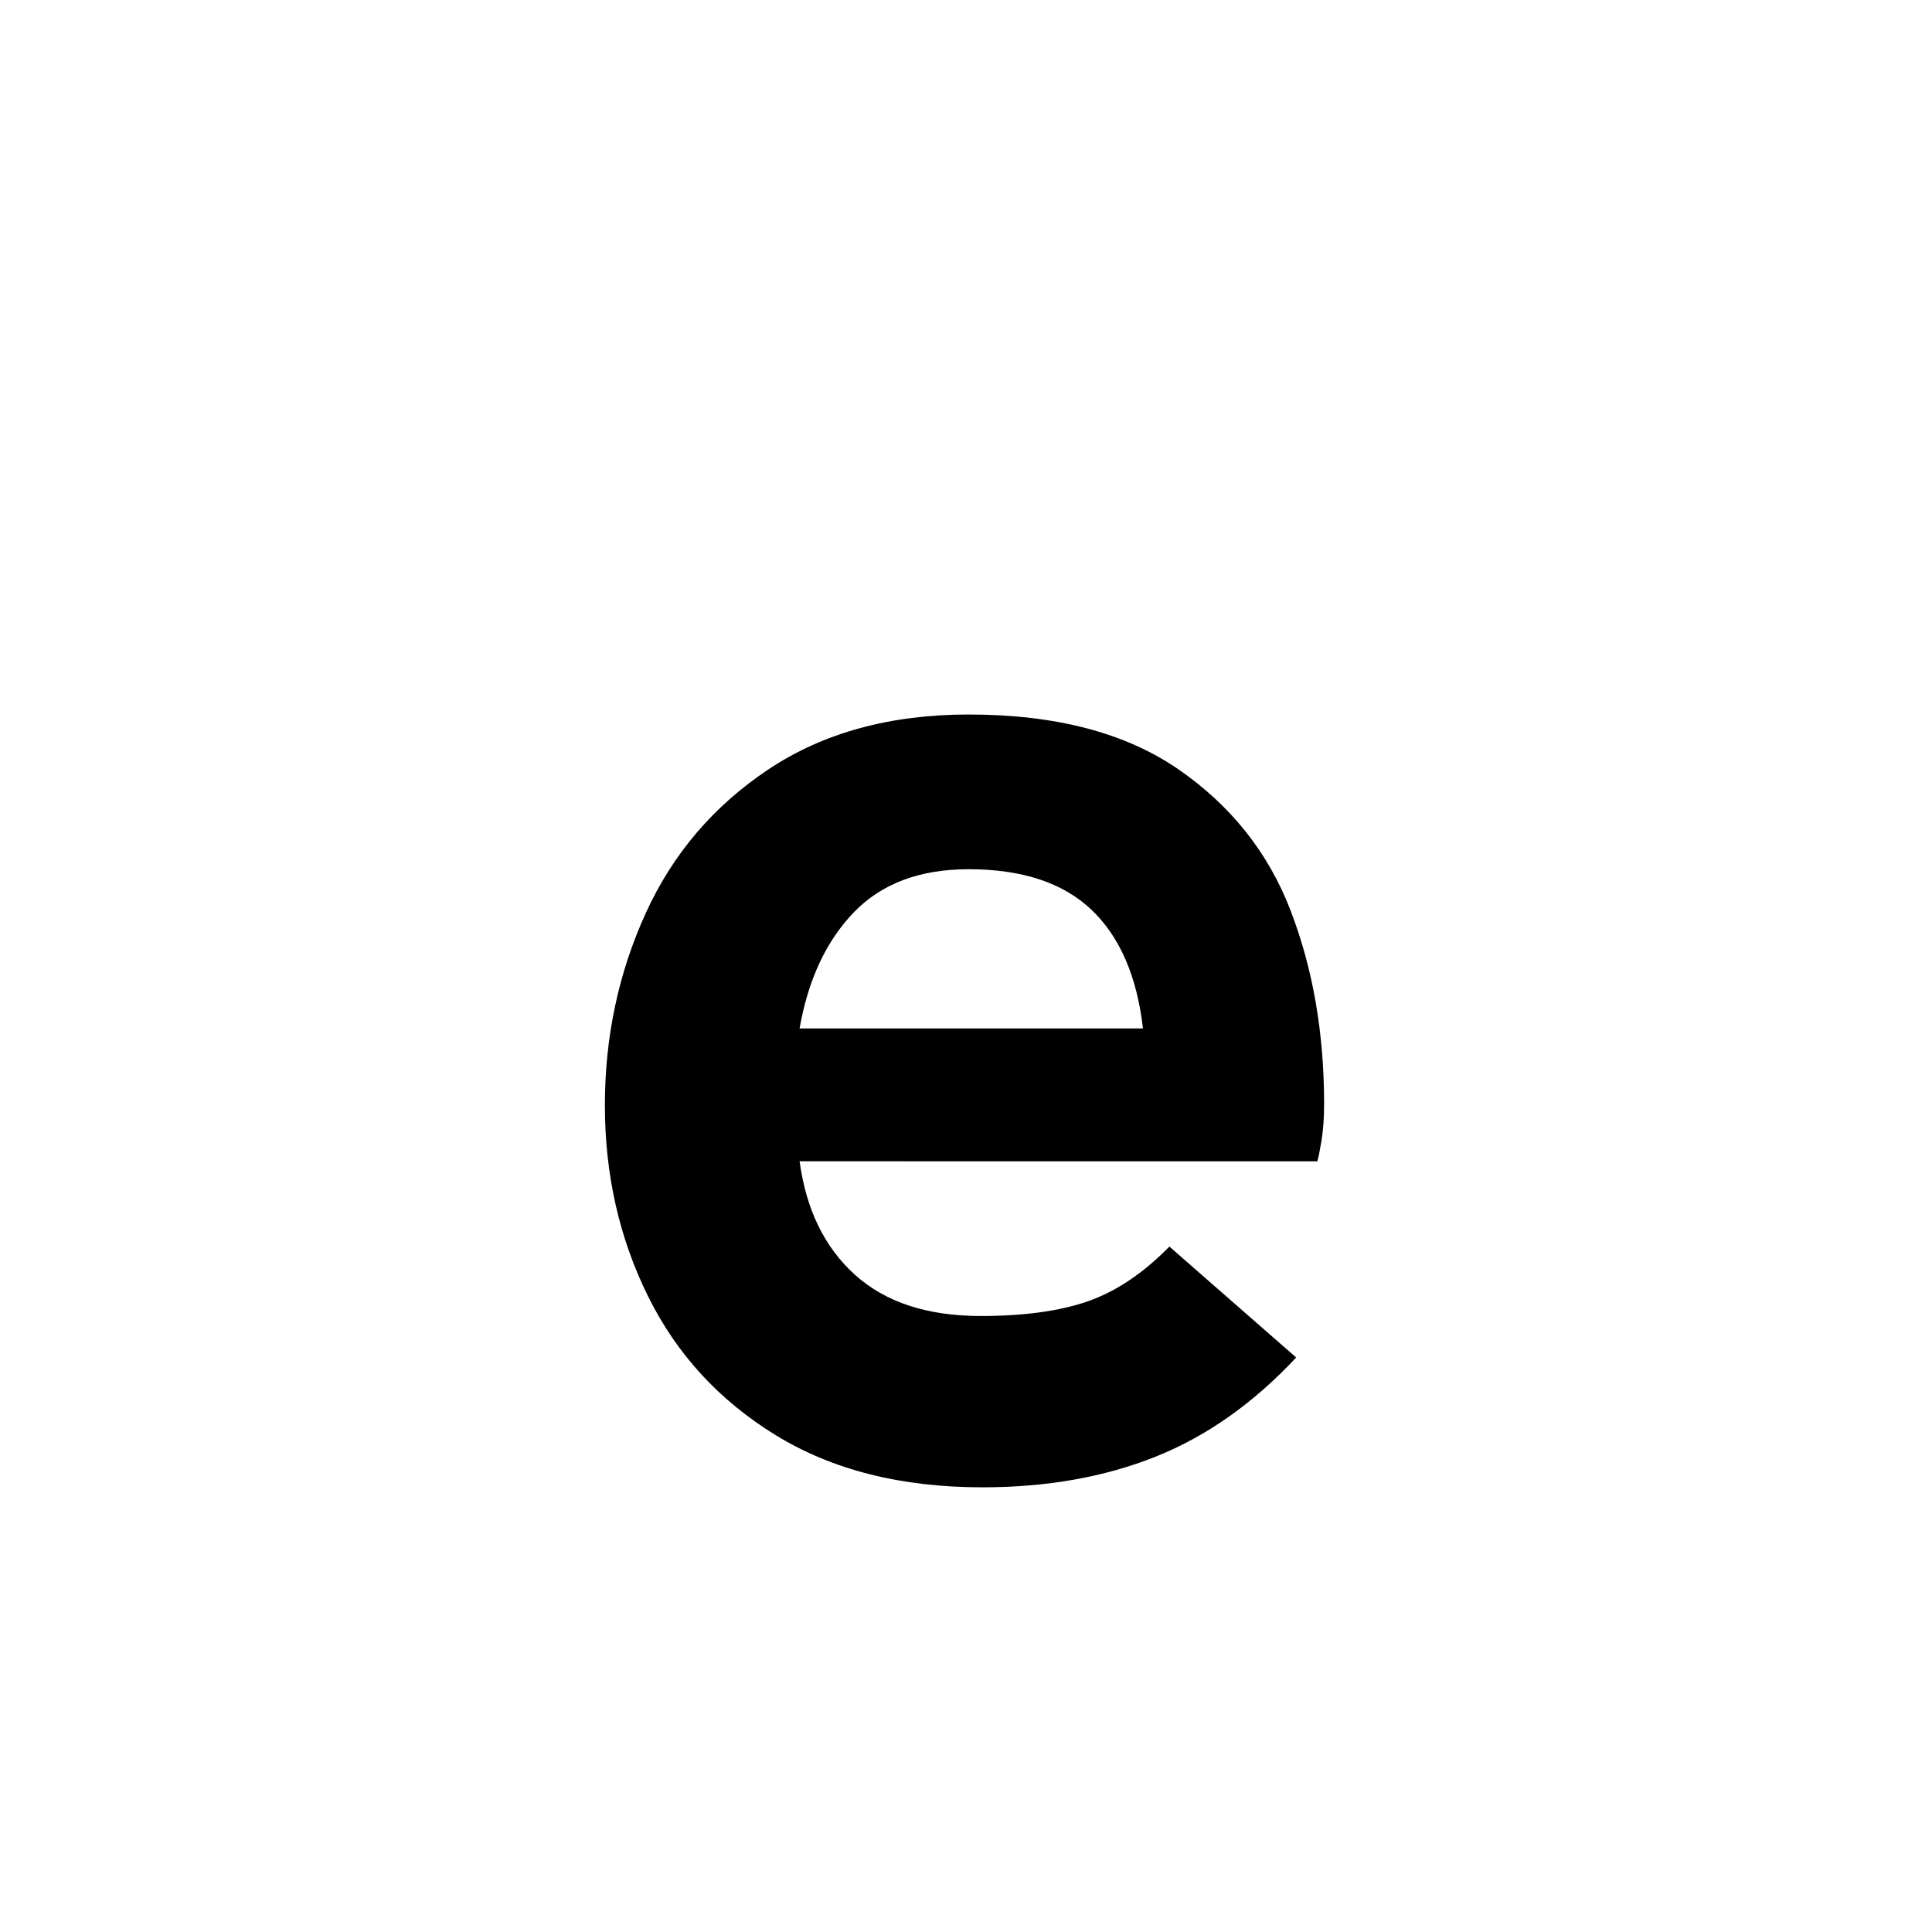 <?xml version="1.0" encoding="iso-8859-1"?>
<!-- Generator: Adobe Illustrator 19.0.0, SVG Export Plug-In . SVG Version: 6.00 Build 0)  -->
<svg version="1.1" id="Layer_1" xmlns="http://www.w3.org/2000/svg" xmlns:xlink="http://www.w3.org/1999/xlink" x="0px" y="0px"
	 viewBox="0 0 500 500" style="enable-background:new 0 0 500 500;" xml:space="preserve">
<g id="XMLID_542_">
	<path id="XMLID_558_" d="M200.781,371.438c-14.648-8.984-25.684-20.996-33.105-36.035s-11.133-31.476-11.133-49.316
		c0-17.706,3.516-34.277,10.547-49.707s17.642-27.862,31.836-37.305c14.19-9.439,31.445-14.16,51.758-14.16
		c22.394,0,40.43,4.688,54.102,14.063s23.404,21.582,29.199,36.621c5.792,15.039,8.691,31.738,8.691,50.098
		c0,3.646-0.229,6.836-0.684,9.57c-0.458,2.734-0.814,4.492-1.074,5.273H206.934c1.69,12.5,6.476,22.299,14.355,29.395
		c7.876,7.099,18.716,10.645,32.52,10.645c11.197,0,20.44-1.27,27.734-3.809c7.291-2.539,14.322-7.257,21.094-14.16l32.813,28.711
		c-11.068,11.85-23.212,20.41-36.426,25.684c-13.217,5.273-28.158,7.91-44.824,7.91C233.233,384.914,215.43,380.422,200.781,371.438
		z M295.801,266.164c-1.563-13.541-6.024-23.795-13.379-30.762c-7.357-6.964-17.938-10.449-31.738-10.449
		c-12.631,0-22.528,3.711-29.688,11.133c-7.163,7.422-11.85,17.45-14.063,30.078H295.801z"/>
</g>
</svg>

